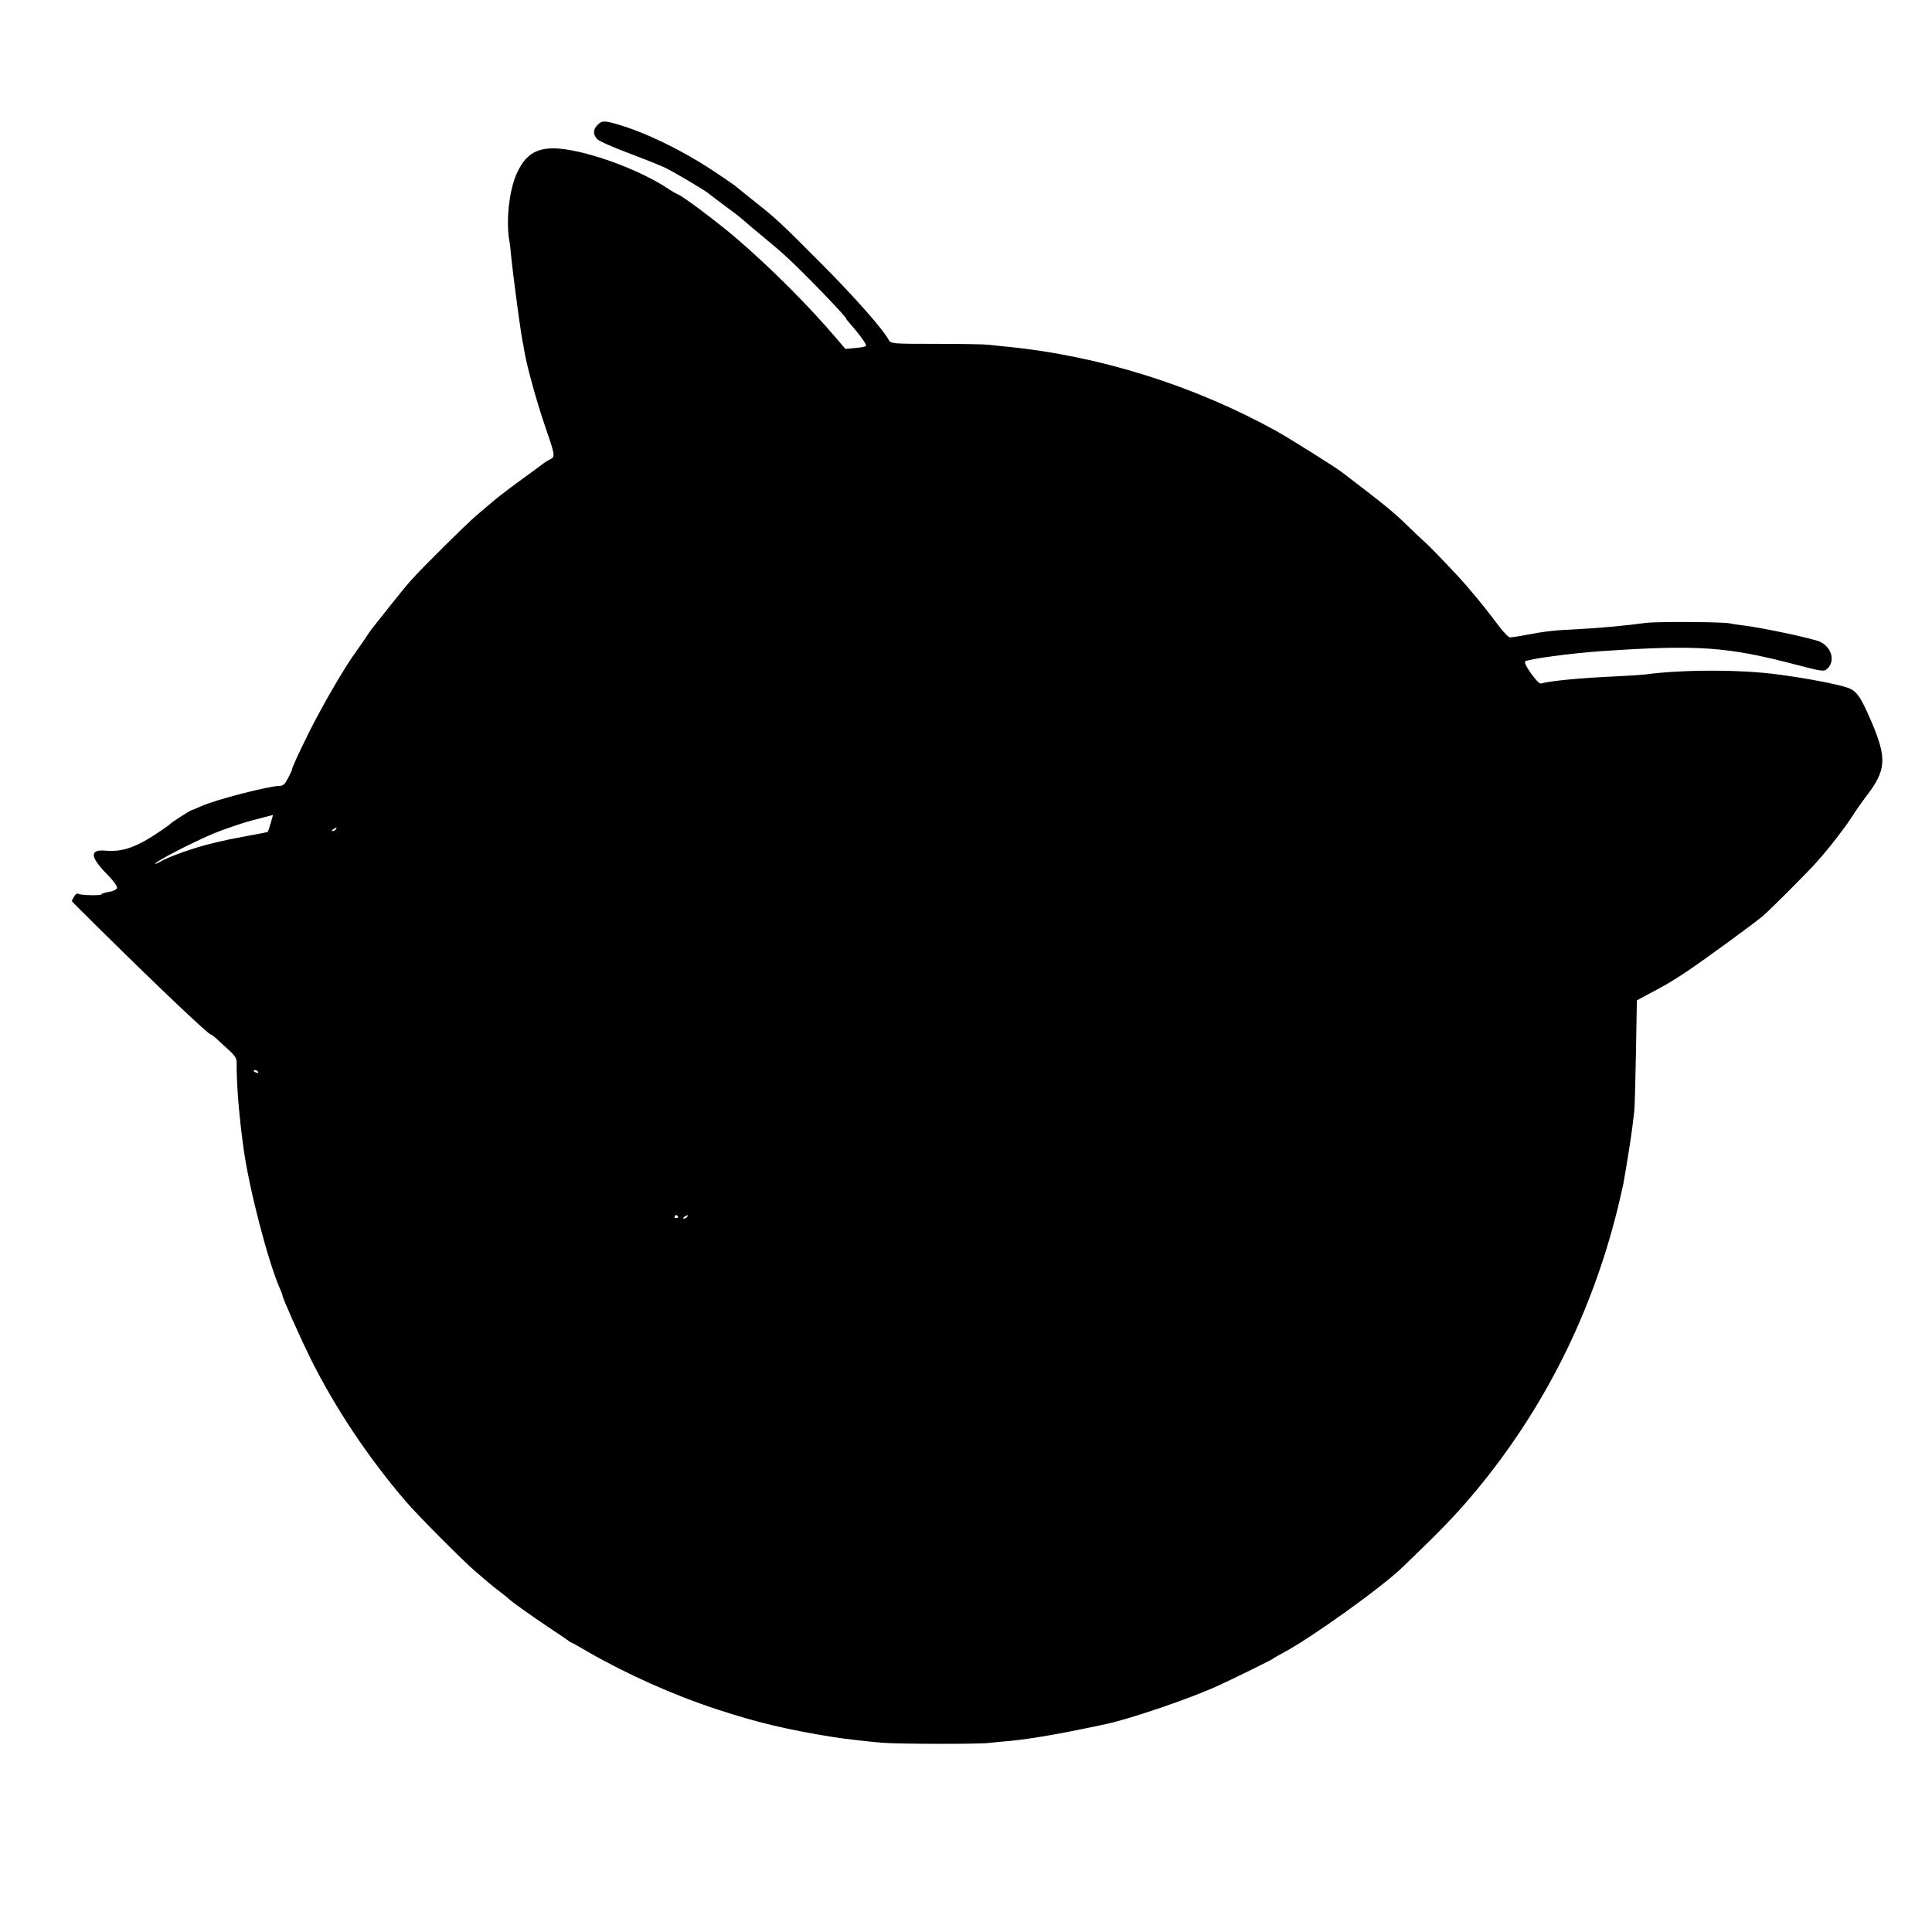 <?xml version="1.0" standalone="no"?>
<!DOCTYPE svg PUBLIC "-//W3C//DTD SVG 20010904//EN"
 "http://www.w3.org/TR/2001/REC-SVG-20010904/DTD/svg10.dtd">
<svg version="1.0" xmlns="http://www.w3.org/2000/svg"
 width="1067pt" height="1067pt" viewBox="0 0 1067 1067"
 preserveAspectRatio="xMidYMid meet">
<g transform="translate(0,1067) scale(0.1,-0.1)"
fill="#000000" stroke="none">
<path d="M3300 9980 c-25 -25 -26 -52 -2 -78 9 -11 87 -45 172 -77 85 -32 178
-69 205 -82 56 -28 211 -120 235 -139 8 -7 51 -39 95 -72 44 -32 87 -65 95
-73 8 -8 56 -48 105 -89 50 -41 108 -90 129 -110 86 -76 351 -350 339 -350 -2
0 8 -12 21 -27 56 -63 95 -118 88 -124 -4 -4 -31 -9 -60 -11 l-53 -5 -47 55
c-152 179 -362 390 -553 554 -105 90 -295 233 -326 245 -10 4 -36 19 -58 34
-128 84 -336 168 -505 204 -184 39 -267 8 -326 -123 -43 -93 -61 -271 -40
-377 2 -11 7 -51 10 -90 4 -38 9 -81 11 -95 2 -14 6 -45 9 -70 14 -112 36
-267 41 -290 3 -14 8 -41 11 -60 15 -88 68 -278 110 -401 60 -174 62 -182 32
-196 -12 -6 -32 -18 -43 -27 -11 -9 -60 -45 -110 -81 -97 -71 -146 -109 -181
-140 -13 -11 -44 -38 -71 -60 -52 -44 -308 -297 -363 -360 -20 -22 -75 -89
-123 -150 -48 -60 -91 -115 -95 -120 -5 -6 -17 -24 -28 -40 -10 -17 -35 -52
-55 -80 -61 -83 -177 -281 -255 -435 -66 -132 -105 -217 -102 -223 0 -1 -9
-21 -21 -44 -16 -32 -27 -43 -45 -43 -58 0 -353 -76 -431 -111 -28 -12 -53
-23 -56 -23 -8 -1 -112 -68 -119 -76 -3 -4 -25 -20 -50 -37 -135 -92 -210
-119 -307 -111 -89 8 -87 -33 8 -130 37 -38 59 -68 55 -77 -3 -8 -23 -18 -46
-21 -22 -4 -40 -9 -40 -13 0 -8 -114 -6 -128 3 -6 4 -16 -3 -23 -16 -7 -13
-13 -24 -13 -24 -1 -1 81 -82 180 -180 309 -305 573 -555 589 -558 5 0 22 -14
40 -31 17 -16 47 -44 67 -62 25 -23 36 -41 35 -60 -1 -122 13 -293 38 -475 31
-224 134 -621 201 -775 8 -17 14 -34 14 -37 0 -14 97 -231 156 -351 137 -274
319 -547 527 -789 64 -75 314 -326 382 -384 28 -24 59 -51 70 -60 11 -10 40
-33 65 -52 25 -19 47 -37 50 -40 10 -12 124 -93 218 -156 53 -35 102 -68 109
-74 7 -5 14 -10 16 -10 2 0 44 -23 93 -52 215 -124 474 -240 716 -319 223 -73
383 -111 643 -153 49 -8 195 -25 270 -31 86 -7 524 -8 585 -1 25 3 77 8 115
11 119 11 306 44 540 95 133 29 455 139 605 207 78 35 305 147 310 152 3 3 30
19 60 35 148 78 542 360 655 470 224 215 297 292 401 416 379 455 645 984 789
1570 14 58 28 119 31 135 21 120 43 259 49 310 4 33 9 74 11 90 2 17 6 161 9
320 l5 290 57 31 c106 56 128 69 218 128 91 61 380 271 424 310 45 39 256 251
296 297 75 85 151 184 190 244 21 33 57 85 80 115 113 146 118 210 29 418 -60
138 -80 167 -133 185 -56 19 -227 52 -381 72 -203 28 -529 28 -735 0 -16 -2
-86 -7 -155 -10 -202 -9 -367 -25 -420 -40 -16 -5 -98 110 -87 122 14 13 250
45 422 57 531 36 694 25 1074 -75 143 -37 154 -39 172 -23 46 42 26 119 -40
150 -36 17 -312 76 -416 89 -32 4 -68 9 -80 12 -38 9 -400 11 -465 3 -116 -16
-263 -29 -380 -35 -129 -6 -173 -11 -280 -31 -41 -8 -82 -14 -91 -14 -8 0 -40
33 -69 73 -51 68 -105 136 -175 217 -43 50 -186 200 -215 226 -14 12 -52 48
-85 80 -85 83 -119 112 -252 215 -65 50 -125 96 -133 102 -30 24 -287 185
-360 226 -454 251 -974 415 -1485 466 -33 3 -80 8 -105 11 -25 3 -156 5 -293
5 -243 0 -247 1 -259 22 -32 60 -194 243 -378 427 -222 223 -242 242 -370 343
-47 38 -94 75 -104 84 -11 8 -69 48 -130 88 -166 109 -365 205 -518 249 -72
21 -84 20 -108 -4z m-1805 -3856 c-7 -25 -15 -47 -17 -49 -2 -1 -48 -10 -103
-20 -122 -23 -103 -19 -205 -43 -100 -24 -238 -73 -289 -103 -20 -11 -29 -14
-21 -6 23 22 193 109 315 162 61 25 160 59 220 75 61 16 111 29 112 29 1 1 -4
-20 -12 -45z m360 -34 c-3 -5 -12 -10 -18 -10 -7 0 -6 4 3 10 19 12 23 12 15
0z m-430 -1340 c3 -6 -1 -7 -9 -4 -18 7 -21 14 -7 14 6 0 13 -4 16 -10z m2319
-798 c3 -5 -1 -9 -9 -9 -8 0 -12 4 -9 9 3 4 7 8 9 8 2 0 6 -4 9 -8z m51 -2
c-3 -5 -12 -10 -18 -10 -7 0 -6 4 3 10 19 12 23 12 15 0z"/>
</g>
</svg>
